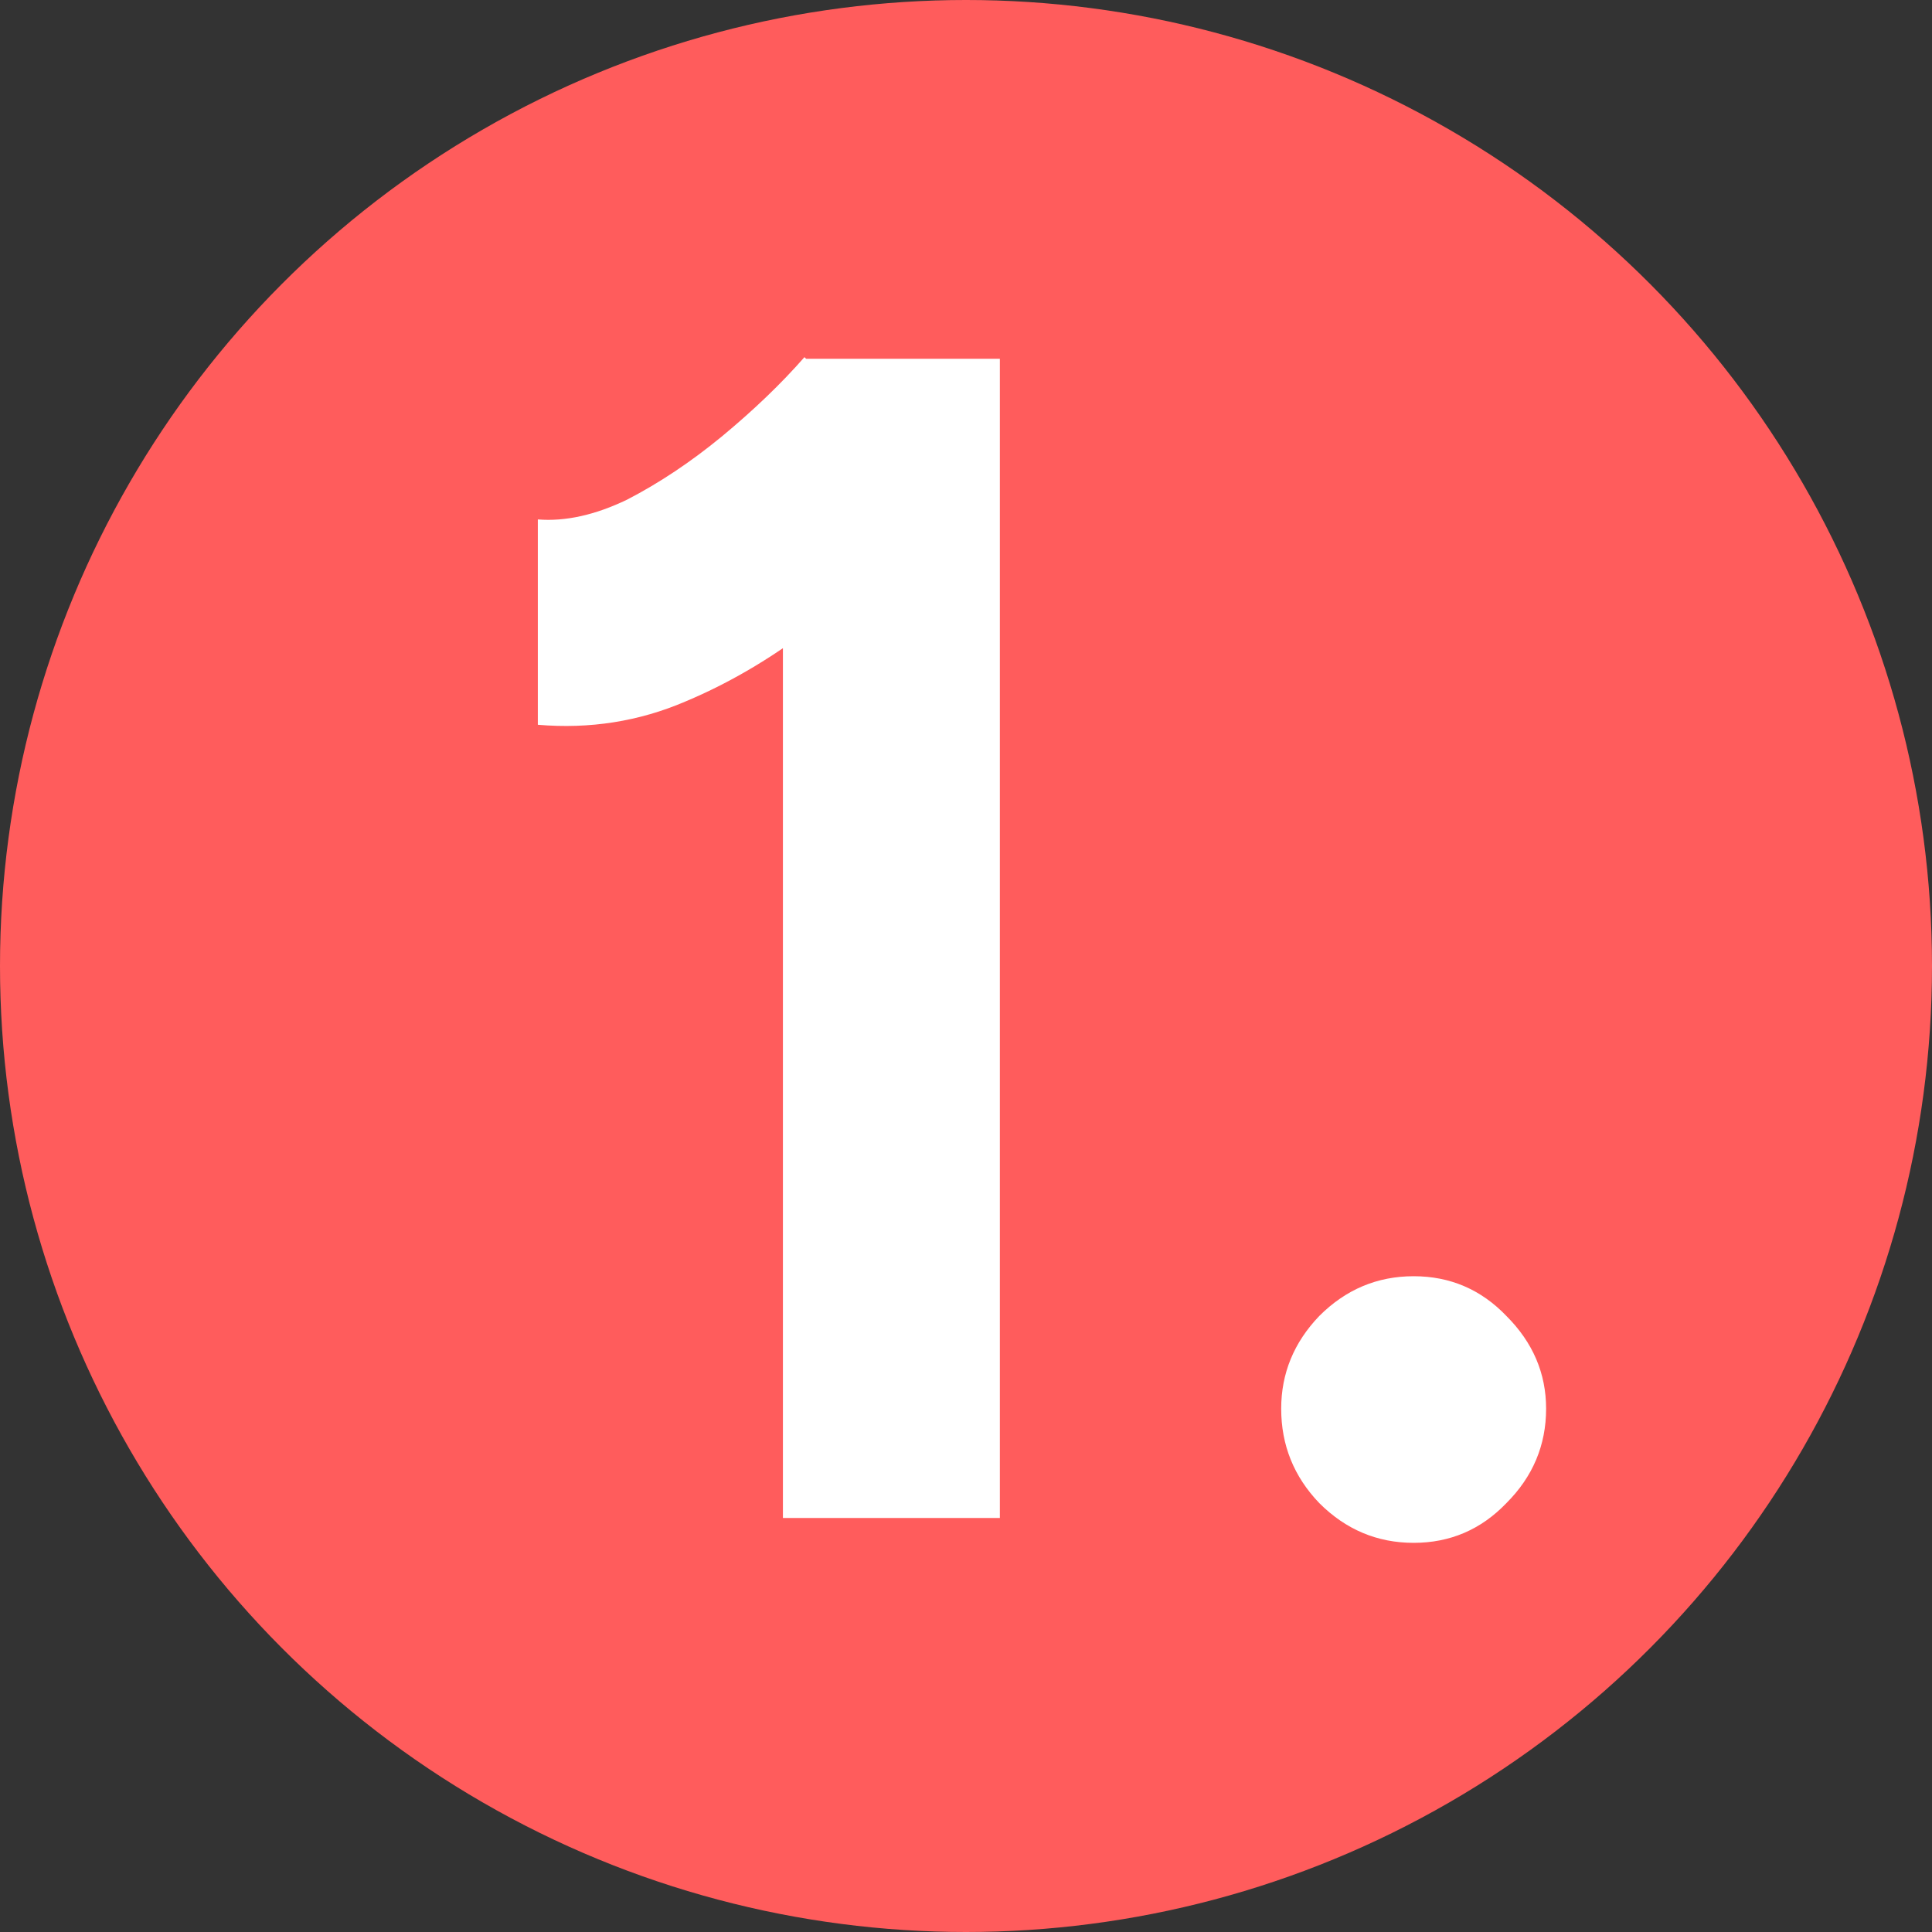 <svg width="42" height="42" viewBox="0 0 42 42" fill="none" xmlns="http://www.w3.org/2000/svg">
<rect x="0" y="0" width="42" height="42" fill="#333333" stroke="none"/>
<circle cx="21" cy="21" r="21" fill="#FF5C5C"/>
<path d="M17.02 33V10.428L17.488 7.8H21.736V33H17.02ZM11.692 15.756V11.292C12.292 11.34 12.94 11.196 13.636 10.86C14.332 10.5 15.016 10.044 15.688 9.492C16.384 8.916 16.984 8.34 17.488 7.764L20.62 10.824C19.756 11.784 18.844 12.66 17.884 13.452C16.924 14.22 15.928 14.82 14.896 15.252C13.888 15.684 12.82 15.852 11.692 15.756ZM30.732 33.54C29.939 33.54 29.256 33.252 28.68 32.676C28.128 32.1 27.852 31.416 27.852 30.624C27.852 29.856 28.128 29.184 28.68 28.608C29.256 28.032 29.939 27.744 30.732 27.744C31.523 27.744 32.196 28.032 32.748 28.608C33.324 29.184 33.611 29.856 33.611 30.624C33.611 31.416 33.324 32.1 32.748 32.676C32.196 33.252 31.523 33.54 30.732 33.54Z" fill="white"/>
</svg>

